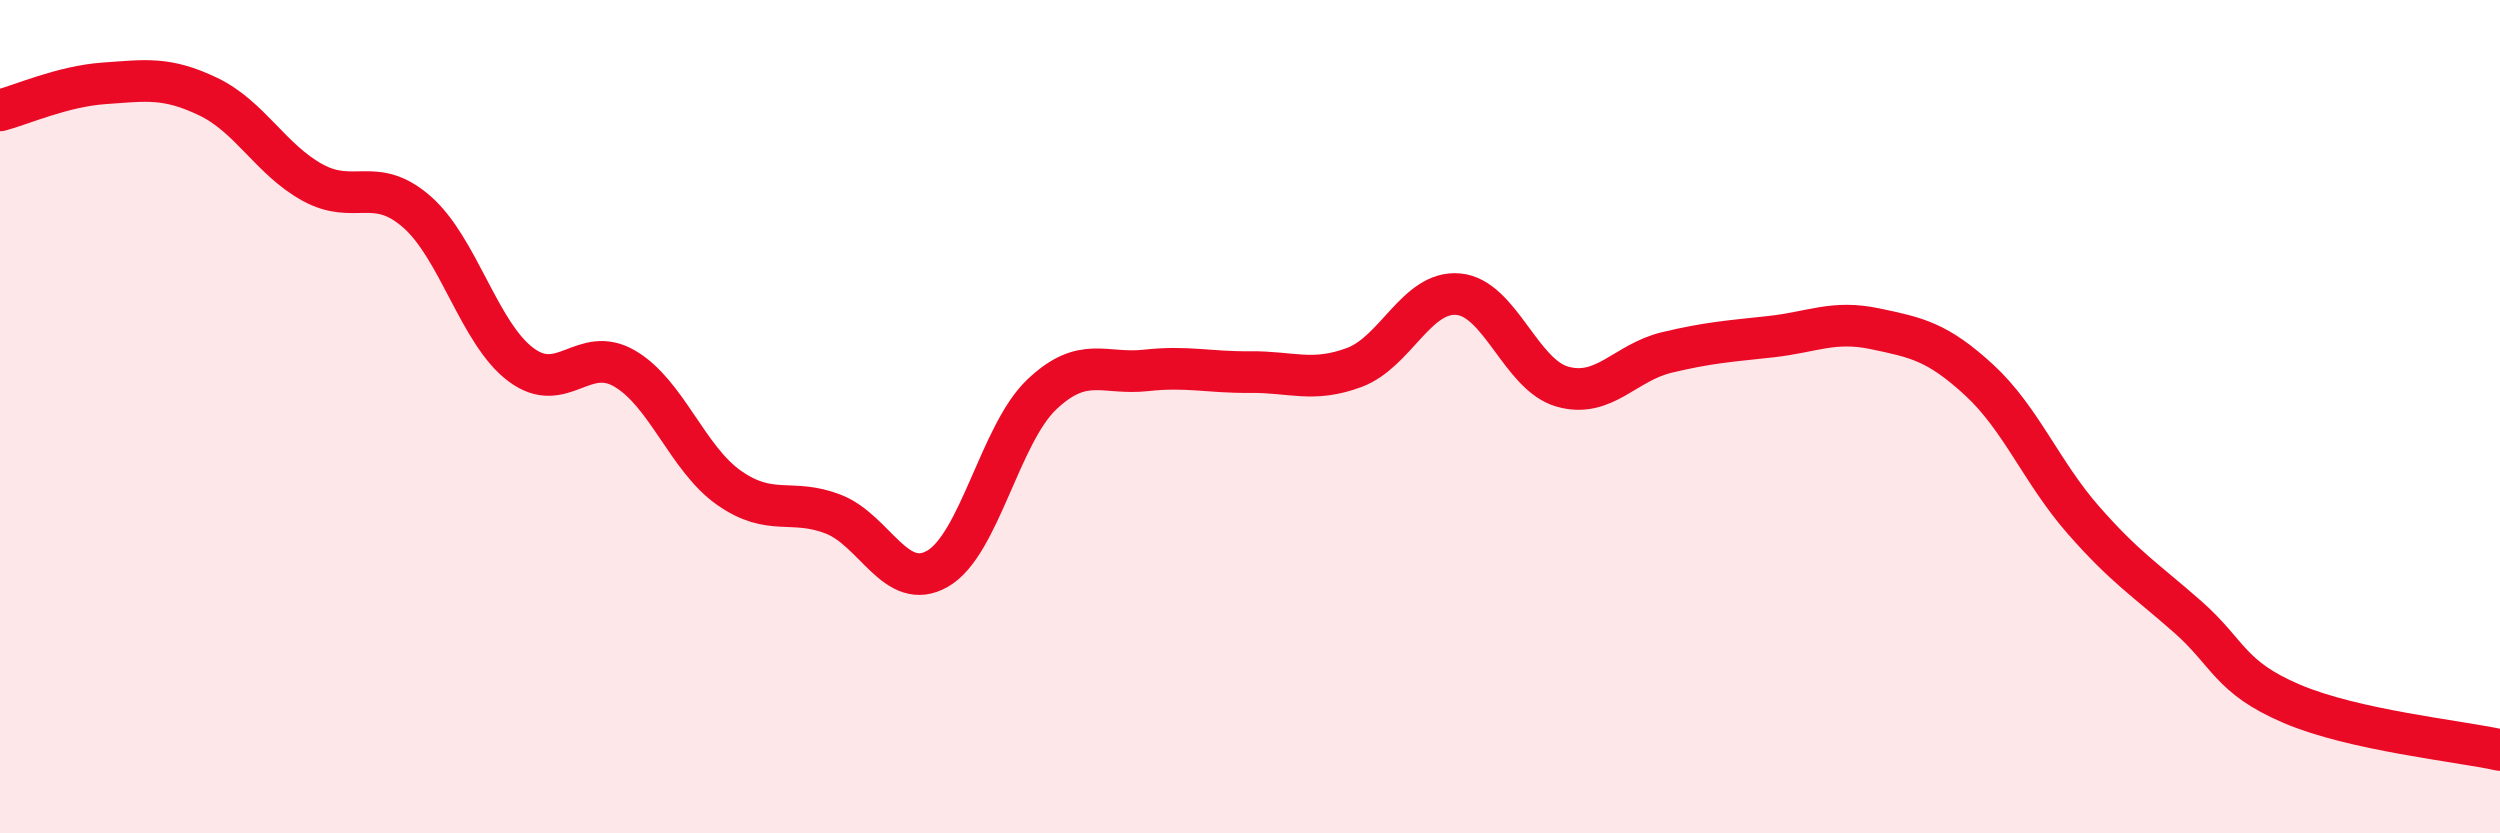 
    <svg width="60" height="20" viewBox="0 0 60 20" xmlns="http://www.w3.org/2000/svg">
      <path
        d="M 0,2.65 C 0.5,2.52 1.5,2.07 2.5,2 C 3.5,1.93 4,1.84 5,2.32 C 6,2.8 6.5,3.83 7.5,4.38 C 8.5,4.93 9,4.21 10,5.08 C 11,5.95 11.5,8 12.5,8.75 C 13.5,9.5 14,8.26 15,8.85 C 16,9.44 16.5,11.01 17.5,11.71 C 18.5,12.41 19,11.95 20,12.34 C 21,12.73 21.5,14.22 22.5,13.65 C 23.5,13.08 24,10.42 25,9.47 C 26,8.52 26.5,9 27.5,8.89 C 28.5,8.78 29,8.94 30,8.93 C 31,8.92 31.5,9.19 32.5,8.82 C 33.5,8.45 34,6.97 35,7.06 C 36,7.15 36.5,9 37.5,9.28 C 38.5,9.56 39,8.7 40,8.46 C 41,8.22 41.5,8.19 42.5,8.08 C 43.5,7.97 44,7.68 45,7.89 C 46,8.1 46.5,8.2 47.5,9.12 C 48.5,10.04 49,11.34 50,12.48 C 51,13.62 51.5,13.92 52.5,14.8 C 53.5,15.68 53.5,16.25 55,16.89 C 56.5,17.53 59,17.78 60,18L60 20L0 20Z"
        fill="#EB0A25"
        opacity="0.1"
        stroke-linecap="round"
        stroke-linejoin="round"
      />
      <path
        d="M 0,2.65 C 0.5,2.52 1.5,2.07 2.5,2 C 3.5,1.93 4,1.84 5,2.32 C 6,2.8 6.5,3.83 7.5,4.38 C 8.5,4.93 9,4.21 10,5.08 C 11,5.95 11.5,8 12.5,8.75 C 13.5,9.5 14,8.26 15,8.85 C 16,9.44 16.5,11.01 17.5,11.71 C 18.5,12.41 19,11.95 20,12.34 C 21,12.73 21.5,14.22 22.5,13.65 C 23.5,13.08 24,10.42 25,9.47 C 26,8.52 26.5,9 27.5,8.89 C 28.5,8.78 29,8.94 30,8.93 C 31,8.92 31.5,9.19 32.5,8.82 C 33.5,8.45 34,6.97 35,7.06 C 36,7.15 36.5,9 37.5,9.28 C 38.5,9.56 39,8.7 40,8.46 C 41,8.22 41.5,8.19 42.5,8.08 C 43.5,7.97 44,7.68 45,7.89 C 46,8.1 46.5,8.2 47.5,9.12 C 48.5,10.04 49,11.34 50,12.48 C 51,13.62 51.5,13.92 52.5,14.8 C 53.5,15.68 53.5,16.25 55,16.89 C 56.5,17.53 59,17.78 60,18"
        stroke="#EB0A25"
        stroke-width="1"
        fill="none"
        stroke-linecap="round"
        stroke-linejoin="round"
      />
    </svg>
  